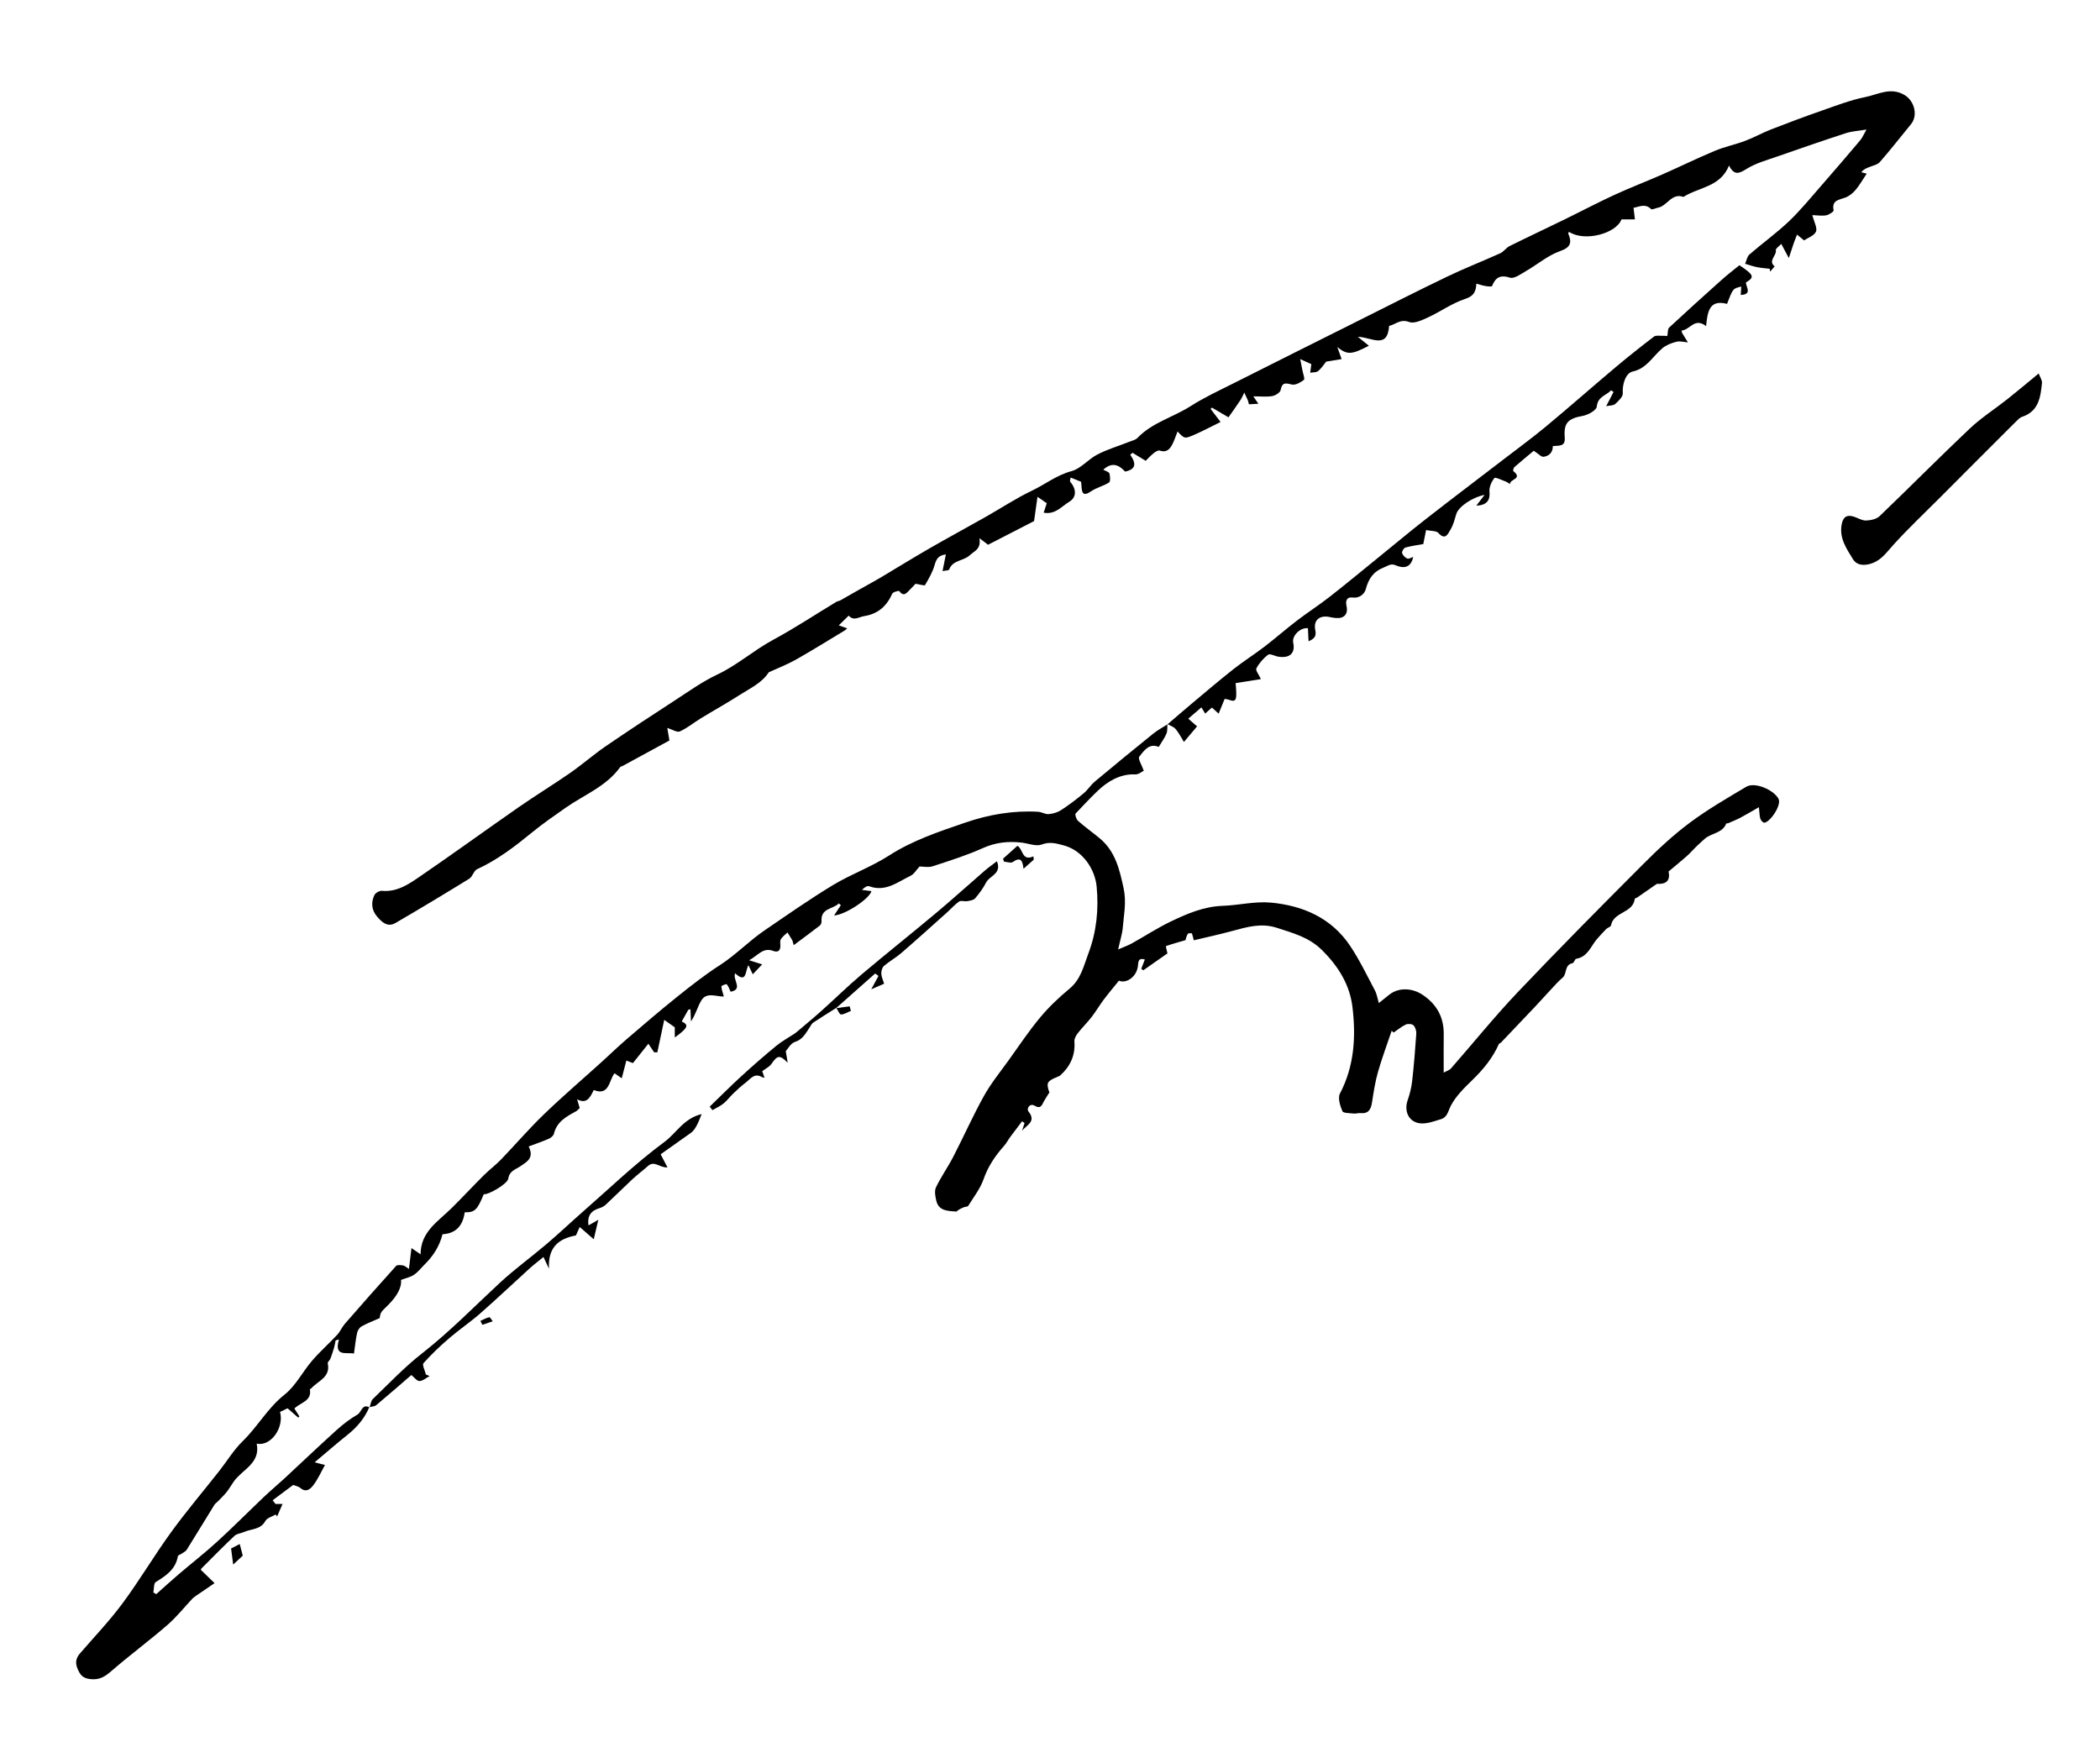 <?xml version="1.0" encoding="utf-8"?>
<!-- Generator: Adobe Illustrator 28.0.0, SVG Export Plug-In . SVG Version: 6.00 Build 0)  -->
<svg version="1.1" id="레이어_1" xmlns="http://www.w3.org/2000/svg" xmlns:xlink="http://www.w3.org/1999/xlink" x="0px"
	 y="0px" viewBox="0 0 442.22 366.822" enable-background="new 0 0 442.22 366.822" xml:space="preserve">
<g>
	<path d="M245.827,152.486c-0.002,0.024-0.002,0.049-0.004,0.074c0.016-0.01,0.033-0.02,0.049-0.03
		L245.827,152.486z"/>
	<path d="M367.724,165.697c-4.039,2.404-8.132,4.77-11.891,7.572c-3.462,2.581-6.662,5.563-9.719,8.626
		c-8.923,8.942-17.822,17.913-26.52,27.072c-4.887,5.146-9.351,10.694-14.036,16.033
		c-0.338,0.385-0.927,0.548-1.543,0.896c0-2.955-0.023-5.525,0.006-8.094c0.04-3.548-1.453-6.262-4.362-8.241
		c-2.301-1.566-5.15-1.613-7.08-0.098c-0.747,0.587-1.485,1.185-2.227,1.779
		c-0.266-0.89-0.397-1.852-0.823-2.658c-1.671-3.16-3.231-6.408-5.208-9.372
		c-3.934-5.897-9.945-8.498-16.712-9.125c-3.334-0.309-6.762,0.565-10.156,0.683
		c-3.949,0.138-7.456,1.647-10.893,3.293c-2.829,1.355-5.472,3.093-8.221,4.617
		c-0.829,0.459-1.738,0.772-2.879,1.27c0.43-1.969,0.865-3.273,0.975-4.605c0.225-2.72,0.795-5.372,0.19-8.202
		c-0.861-4.028-1.753-7.901-5.118-10.656c-1.486-1.218-3.054-2.34-4.492-3.611
		c-0.368-0.326-0.697-1.352-0.511-1.547c1.562-1.635,3.121-3.334,4.726-4.848c2.009-1.895,4.644-3.545,7.845-3.393
		c0.689,0.033,1.41-0.599,1.779-0.769c-0.432-1.244-1.267-2.532-0.951-2.948c0.998-1.315,2.134-2.925,4.098-2.071
		c0.612-1.023,1.242-1.869,1.638-2.815c0.238-0.568,0.146-1.274,0.185-1.926c-0.998,0.64-2.059,1.203-2.977,1.943
		c-4.122,3.325-8.218,6.683-12.282,10.079c-0.874,0.73-1.494,1.764-2.371,2.491
		c-1.526,1.264-3.111,2.474-4.772,3.552c-0.747,0.485-1.722,0.752-2.619,0.827
		c-0.708,0.059-1.446-0.452-2.183-0.494c-5.285-0.299-10.389,0.576-15.393,2.296
		c-5.523,1.899-11.024,3.711-16.024,6.927c-3.725,2.396-8.001,3.922-11.8,6.219
		c-4.925,2.977-9.647,6.295-14.406,9.54c-3.292,2.244-6.053,5.162-9.432,7.335
		c-3.124,2.01-6.065,4.322-8.969,6.648c-3.608,2.89-7.117,5.906-10.627,8.916
		c-1.776,1.523-3.452,3.161-5.188,4.731c-4.088,3.698-8.281,7.287-12.249,11.109c-3.144,3.028-5.991,6.363-9.024,9.509
		c-1.151,1.194-2.501,2.194-3.677,3.366c-2.258,2.25-4.424,4.592-6.689,6.836
		c-2.847,2.82-6.594,5.007-6.575,9.773c-0.602-0.413-1.147-0.787-1.918-1.317
		c-0.194,1.584-0.35,2.852-0.538,4.39c-0.524-0.326-0.851-0.662-1.226-0.73
		c-0.486-0.087-1.238-0.165-1.484,0.107c-3.634,4.019-7.216,8.085-10.775,12.171
		c-0.622,0.714-0.993,1.651-1.636,2.34c-1.716,1.842-3.619,3.518-5.258,5.423
		c-2.011,2.338-3.463,5.306-5.817,7.166c-3.542,2.797-5.647,6.721-8.798,9.787c-1.904,1.852-3.313,4.209-4.972,6.318
		c-3.379,4.293-6.923,8.466-10.129,12.885c-3.539,4.877-6.612,10.094-10.196,14.935
		c-2.748,3.713-5.964,7.081-8.992,10.584c-0.87,1.007-1.017,2.013-0.479,3.258c0.526,1.217,1.029,1.938,2.62,2.131
		c1.978,0.24,3.109-0.502,4.481-1.688c3.836-3.316,7.92-6.346,11.755-9.663c1.961-1.696,3.599-3.766,5.383-5.667
		c0.201-0.154,0.401-0.309,0.602-0.464c1.3-0.884,2.599-1.769,3.993-2.717c-1.094-1.06-1.951-1.891-2.896-2.807
		c-0.013,0.026,0.029-0.18,0.153-0.304c2.299-2.301,4.573-4.628,6.941-6.856
		c0.491-0.462,1.351-0.514,2.016-0.812c1.529-0.685,3.472-0.452,4.492-2.325c0.355-0.651,1.423-0.914,2.165-1.354
		c0.1,0.136,0.199,0.272,0.299,0.408c0.352-0.808,0.704-1.616,1.143-2.625c-0.606,0-1.038,0-1.471,0
		c-0.205-0.259-0.41-0.518-0.615-0.778c1.427-1.064,2.853-2.128,4.325-3.227c0.389,0.159,1.089,0.275,1.556,0.668
		c1.217,1.022,2.13,0.113,2.676-0.602c0.991-1.298,1.664-2.84,2.463-4.269
		c-0.458-0.119-1.094-0.285-2.171-0.567c2.522-2.119,4.671-4.003,6.906-5.779c2-1.589,3.591-3.457,4.592-5.813
		c-1.533-0.763-1.628,1.036-2.454,1.517c-1.587,0.924-3.081,2.067-4.448,3.302
		c-3.715,3.356-7.336,6.815-11.009,10.217c-1.406,1.302-2.885,2.526-4.273,3.846
		c-3.297,3.134-6.498,6.371-9.856,9.437c-2.63,2.402-5.449,4.596-8.159,6.911
		c-1.575,1.345-3.102,2.747-4.651,4.124c-0.206-0.115-0.412-0.231-0.618-0.346c0.157-0.757,0.062-1.923,0.514-2.202
		c2.158-1.332,4.17-2.665,4.653-5.421c0.044-0.252,0.608-0.402,0.914-0.622c0.333-0.237,0.75-0.436,0.953-0.762
		c1.967-3.151,3.892-6.328,5.846-9.487c0.154-0.249,0.442-0.414,0.652-0.632c0.634-0.659,1.307-1.289,1.878-1.999
		c0.552-0.686,0.989-1.463,1.491-2.19c1.793-2.598,5.705-3.846,4.866-8.027c3.002,0.629,5.803-3.384,4.913-6.683
		c0.585-0.283,1.17-0.566,1.578-0.764c0.805,0.702,1.53,1.333,2.254,1.964c0.08-0.09,0.16-0.179,0.239-0.269
		c-0.337-0.525-0.673-1.051-1.049-1.636c1.211-1.29,3.732-1.526,3.257-4.078c-0.008-0.041,0.239-0.1,0.32-0.193
		c1.383-1.587,4.08-2.302,3.447-5.249c-0.06-0.28,0.431-0.646,0.57-1.009c0.296-0.773,0.549-1.564,0.781-2.359
		c0.139-0.476,0.207-0.974,0.306-1.462c0.236-0.071,0.472-0.142,0.707-0.213c-1.091,3.715,1.516,2.657,3.16,2.975
		c0.207-1.451,0.35-2.916,0.656-4.346c0.11-0.516,0.508-1.133,0.955-1.384c1.163-0.652,2.425-1.127,3.801-1.74
		c0.205-1.473,0.385-1.299,2.001-2.979c1.432-1.489,2.683-3.305,2.491-5.058c1.023-0.389,1.99-0.582,2.744-1.091
		c0.84-0.568,1.479-1.43,2.217-2.154c1.816-1.782,3.145-3.842,3.78-6.376c2.696-0.148,4.263-1.661,4.673-4.618
		c2.137,0.012,2.625-0.451,4.01-3.809c0.909,0.181,4.989-2.141,5.165-3.288c0.255-1.668,1.551-1.909,2.589-2.63
		c1.286-0.892,2.94-1.702,1.702-4.138c1.478-0.557,2.888-1.035,4.246-1.629c0.44-0.193,0.974-0.636,1.076-1.059
		c0.61-2.526,2.606-3.607,4.63-4.705c0.325-0.176,0.57-0.499,0.801-0.708c-0.19-0.626-0.347-1.148-0.556-1.838
		c1.92,1.016,2.667-0.151,3.511-1.955c3.304,1.348,3.193-2.09,4.379-3.522c0.766,0.533,1.298,0.902,1.517,1.054
		c0.353-1.358,0.65-2.5,0.972-3.739c0.775,0.305,1.299,0.511,1.381,0.544c1.154-1.448,2.138-2.683,3.254-4.083
		c0.612,0.917,0.906,1.359,1.2,1.8c0.228,0.007,0.456,0.015,0.684,0.022c0.474-2.229,0.947-4.457,1.455-6.846
		c0.96,0.677,1.595,1.125,2.22,1.565c0,0.697,0,1.364,0,2.144c2.847-2.055,2.999-2.64,1.465-3.372
		c0.451-0.803,0.916-1.633,1.382-2.462c0.151-0.04,0.303-0.08,0.454-0.119c0.038,0.858,0.075,1.716,0.113,2.574
		c0.978-1.436,1.364-3.057,2.179-4.422c1.103-1.847,3.168-0.764,4.739-0.824c-0.246-0.908-0.497-1.521-0.518-2.142
		c-0.005-0.146,1.038-0.549,1.132-0.437c0.373,0.439,0.561,1.036,0.817,1.574c2.677-0.534,0.419-2.392,0.929-3.893
		c2.488,2.25,2.097-0.414,2.818-1.705c0.344,0.722,0.564,1.185,0.915,1.921c0.72-0.758,1.268-1.334,1.983-2.085
		c-1.042-0.332-1.636-0.521-2.746-0.875c1.896-1.016,2.897-2.766,5.062-1.965c0.988,0.365,1.523-0.021,1.516-1.107
		c-0.003-0.461-0.112-1.019,0.102-1.36c0.344-0.549,0.917-0.954,1.393-1.419
		c0.333,0.536,0.68,1.065,0.991,1.614c0.113,0.2,0.14,0.449,0.32,1.065c1.96-1.462,3.738-2.765,5.48-4.114
		c0.227-0.175,0.401-0.597,0.379-0.887c-0.216-2.853,2.429-2.533,3.638-3.793c0.141,0.128,0.283,0.256,0.424,0.384
		c-0.451,0.682-0.901,1.364-1.421,2.149c2.281-0.084,7.425-3.468,7.871-5.121
		c-0.679-0.087-1.342-0.172-2.006-0.257c0.49-0.502,1.117-0.926,1.53-0.772c3.42,1.27,5.965-0.879,8.688-2.188
		c0.772-0.371,1.28-1.293,1.917-1.97c0.778,0,1.853,0.249,2.75-0.044c3.566-1.163,7.166-2.295,10.578-3.827
		c2.697-1.211,5.363-1.493,8.196-1.155c1.412,0.169,3.01,0.845,4.191,0.401c1.728-0.649,3.033-0.243,4.635,0.179
		c4.049,1.069,6.589,5.056,6.938,8.638c0.47,4.826-0.021,9.585-1.73,14.11c-0.983,2.603-1.569,5.439-3.958,7.415
		c-2.235,1.849-4.373,3.882-6.228,6.106c-2.368,2.839-4.426,5.938-6.585,8.949
		c-1.782,2.485-3.74,4.88-5.219,7.537c-2.33,4.186-4.278,8.583-6.48,12.844
		c-1.127,2.18-2.568,4.203-3.626,6.412c-0.364,0.76-0.153,1.905,0.06,2.813
		c0.527,2.246,2.544,2.152,4.228,2.297c0.52-0.441,1.059-0.7,1.612-0.923c0.289-0.117,0.76-0.076,0.88-0.271
		c1.139-1.846,2.538-3.617,3.24-5.627c0.941-2.696,2.439-4.911,4.289-6.988c0.524-0.588,0.892-1.313,1.362-1.952
		c0.805-1.093,1.635-2.168,2.455-3.25c0.175,0.12,0.35,0.241,0.526,0.361c-0.177,0.542-0.354,1.085-0.53,1.627
		c0.936-1.187,3.073-1.921,1.362-4.044c-0.497-0.616,0.28-1.799,1.218-1.254c1.422,0.826,1.595-0.147,2.054-0.958
		c0.352-0.622,0.753-1.216,1.133-1.822c-0.328-0.769-0.562-1.753-0.176-2.193c0.566-0.646,1.576-0.903,2.397-1.325
		c2.062-1.825,3.282-4.217,3.034-7.207c-0.046-0.559,0.332-1.247,0.705-1.727c0.92-1.182,2.004-2.237,2.923-3.42
		c0.899-1.158,1.637-2.441,2.517-3.614c1.008-1.343,2.096-2.626,3.236-4.042c1.445,0.659,3.595-0.659,3.972-2.896
		c0.137-0.814-0.069-2.03,1.482-1.561c-0.259,0.673-0.507,1.316-0.754,1.958c0.141,0.107,0.282,0.214,0.424,0.321
		c1.728-1.211,3.456-2.422,5.092-3.568c-0.118-0.561-0.38-1.505-0.313-1.529c1.346-0.48,2.73-0.855,4.095-1.248
		c0.096-0.282,0.216-0.852,0.494-1.329c0.093-0.161,0.834-0.179,0.862-0.105c0.222,0.588,0.344,1.215,0.404,1.455
		c2.632-0.631,5.33-1.214,7.993-1.932c3.136-0.845,6.182-1.786,9.516-0.693c3.403,1.116,6.739,1.96,9.488,4.683
		c3.457,3.425,5.863,7.296,6.423,12.027c0.738,6.231,0.403,12.393-2.637,18.184
		c-0.488,0.929,0.031,2.586,0.515,3.724c0.185,0.435,1.572,0.397,2.421,0.495c0.45,0.052,0.927-0.141,1.379-0.095
		c1.74,0.175,2.22-0.837,2.447-2.317c0.327-2.132,0.656-4.283,1.246-6.351c0.835-2.924,1.909-5.779,2.881-8.664
		c0.141,0.12,0.281,0.241,0.422,0.361c0.853-0.579,1.657-1.26,2.579-1.691c0.435-0.203,1.299-0.126,1.603,0.183
		c0.395,0.402,0.621,1.175,0.581,1.766c-0.226,3.337-0.498,6.673-0.874,9.996c-0.154,1.358-0.498,2.72-0.947,4.014
		c-0.818,2.358,0.286,4.673,2.748,4.866c1.394,0.109,2.874-0.463,4.269-0.883c1.361-0.41,1.496-1.693,2.077-2.823
		c1.058-2.055,2.857-3.787,4.555-5.44c2.422-2.36,4.293-4.706,5.555-7.548c0.067-0.151,0.333-0.201,0.464-0.338
		c2.397-2.512,4.793-5.024,7.175-7.549c1.138-1.207,2.238-2.449,3.373-3.659c0.78-0.832,1.535-1.701,2.402-2.433
		c0.988-0.834,0.351-2.724,2.101-3.06c0.313-0.06,0.485-0.881,0.794-0.933c2.542-0.434,3.115-2.858,4.562-4.387
		c0.581-0.613,1.121-1.266,1.721-1.86c0.312-0.308,0.977-0.478,1.034-0.791c0.524-2.907,4.672-2.55,5.002-5.6
		c0.011-0.104,0.348-0.153,0.509-0.264c1.23-0.847,2.454-1.702,4.126-2.865c2.062,0.09,2.864-0.722,2.484-2.619
		c1.394-1.169,2.622-2.159,3.802-3.204c0.7-0.62,1.313-1.338,1.986-1.99c0.598-0.581,1.215-1.143,1.84-1.694
		c1.392-1.23,3.727-1.145,4.524-3.226c0.02-0.053,0.264,0.008,0.379-0.042c0.878-0.382,1.773-0.734,2.618-1.18
		c1.204-0.635,2.369-1.343,3.873-2.203c0.132,1.188,0.117,1.846,0.304,2.44c0.108,0.343,0.55,0.835,0.828,0.825
		c1.165-0.039,3.729-3.699,2.985-5.048C373.467,166.316,369.542,164.615,367.724,165.697z"/>
	<path d="M77.791,296.369c0.014,0.015,0.029,0.03,0.029,0.03c0.009-0.023,0.015-0.048,0.024-0.071
		c-0.025,0.006-0.051,0.011-0.076,0.018c0,0,0.001,0.001,0.001,0.001c-0.004,0.008-0.008,0.016-0.011,0.024
		c0.021,0.011,0.04,0.017,0.062,0.028L77.791,296.369z"/>
	<path d="M388.596,41.608c0.804-0.304,1.577-0.922,2.138-1.59c0.864-1.029,1.535-2.221,2.357-3.448
		c-0.435-0.113-0.784-0.203-1.133-0.293c0.492-0.65,1.054-0.832,1.596-1.061
		c0.792-0.336,1.798-0.507,2.313-1.097c2.256-2.579,4.356-5.293,6.536-7.939c1.537-1.866,0.742-4.886-1.284-6.13
		c-2.947-1.811-5.635-0.144-8.324,0.395c-3.164,0.634-6.225,1.833-9.291,2.9
		c-3.531,1.229-7.036,2.541-10.52,3.899c-1.853,0.722-3.602,1.712-5.462,2.412
		c-2.096,0.789-4.325,1.241-6.386,2.102c-3.737,1.562-7.379,3.352-11.088,4.983
		c-3.359,1.477-6.795,2.786-10.125,4.323c-3.604,1.664-7.118,3.523-10.687,5.265
		c-3.776,1.843-7.584,3.623-11.346,5.494c-0.723,0.36-1.226,1.177-1.956,1.508
		c-3.732,1.693-7.561,3.18-11.252,4.955c-6.449,3.101-12.825,6.354-19.225,9.555
		c-8.576,4.289-17.155,8.575-25.716,12.893c-3.033,1.53-6.143,2.959-8.994,4.783
		c-3.669,2.347-8.079,3.442-11.206,6.699c-0.413,0.43-1.131,0.586-1.726,0.821
		c-2.248,0.888-4.592,1.584-6.73,2.682c-1.916,0.984-3.457,2.974-5.435,3.5c-3.116,0.83-5.541,2.778-8.322,4.107
		c-3.382,1.616-6.536,3.707-9.809,5.558c-3.945,2.231-7.934,4.385-11.859,6.648
		c-3.501,2.019-6.936,4.154-10.413,6.215c-1.368,0.811-2.774,1.557-4.158,2.341
		c-1.369,0.775-2.729,1.568-4.103,2.335c-0.275,0.153-0.623,0.179-0.891,0.34
		c-4.434,2.678-8.765,5.545-13.317,8.002c-4.086,2.206-7.553,5.335-11.789,7.327
		c-3.042,1.431-5.826,3.43-8.662,5.272c-4.953,3.217-9.896,6.454-14.769,9.791
		c-2.561,1.754-4.904,3.826-7.454,5.598c-3.586,2.492-7.322,4.769-10.908,7.261
		c-7.081,4.921-14.055,9.996-21.176,14.857c-2.226,1.519-4.595,3.021-7.581,2.74
		c-0.515-0.049-1.367,0.429-1.591,0.892c-0.754,1.562-0.602,3.178,0.553,4.522
		c0.997,1.162,2.205,2.336,3.874,1.363c5.222-3.045,10.406-6.159,15.55-9.334
		c0.698-0.431,0.942-1.683,1.647-2.005c4.332-1.978,8.028-4.847,11.68-7.828c2.228-1.818,4.606-3.459,6.964-5.111
		c3.91-2.738,8.555-4.485,11.48-8.552c0.099-0.138,0.353-0.157,0.524-0.25
		c3.351-1.822,6.701-3.648,9.848-5.362c-0.206-1.209-0.336-1.968-0.451-2.644c1.046,0.321,2.059,1.003,2.646,0.739
		c1.572-0.708,2.94-1.857,4.429-2.765c2.741-1.673,5.554-3.232,8.256-4.966c2.157-1.384,4.582-2.463,6.053-4.733
		c1.909-0.876,3.887-1.631,5.709-2.66c3.501-1.978,6.912-4.113,10.357-6.188c0.135-0.081,0.237-0.217,0.427-0.397
		c-0.526-0.187-0.935-0.333-1.761-0.627c0.816-0.802,1.453-1.428,2.089-2.054c1.054,1.209,2.122,0.288,3.247,0.11
		c2.92-0.463,4.756-2.099,5.928-4.731c0.157-0.353,1.381-0.674,1.474-0.546c0.949,1.301,1.549,0.389,2.195-0.254
		c0.541-0.539,1.057-1.103,1.231-1.285c0.978,0.149,1.9,0.454,2.001,0.28c0.777-1.335,1.579-2.71,2.004-4.18
		c0.351-1.214,0.721-2.071,2.385-2.289c-0.25,1.253-0.455,2.276-0.703,3.522c0.615-0.135,1.322-0.121,1.397-0.332
		c0.714-2.011,2.993-1.756,4.325-2.999c1.009-0.941,2.431-1.276,2.048-3.604c1.039,0.794,1.627,1.242,1.814,1.385
		c3.476-1.789,6.757-3.477,9.69-4.986c0.264-1.871,0.486-3.451,0.721-5.112c0.799,0.555,1.384,0.962,1.952,1.357
		c-0.211,0.645-0.4,1.226-0.65,1.992c2.475,0.445,3.79-1.352,5.375-2.296
		c1.596-0.95,1.535-2.694,0.213-4.231c-0.13-0.151,0.054-0.571,0.095-0.877
		c0.8,0.326,1.491,0.607,2.21,0.899c0.023,0.282,0.052,0.541,0.064,0.8c0.069,1.453,0.284,2.406,2.05,1.186
		c1.134-0.783,2.594-1.089,3.754-1.844c0.326-0.212,0.25-1.296,0.085-1.905c-0.088-0.324-0.763-0.489-1.293-0.794
		c1.928-1.746,3.369-0.92,4.595,0.405c2.513-0.525,2.225-1.901,1.079-3.555c0.162-0.136,0.324-0.271,0.486-0.406
		c0.785,0.479,1.57,0.957,2.77,1.689c0.332-0.326,0.939-1,1.631-1.568c0.371-0.305,0.991-0.705,1.327-0.585
		c1.312,0.469,2.046-0.2,2.575-1.164c0.483-0.879,0.775-1.861,1.176-2.859c1.441,1.52,1.47,1.587,3.45,0.726
		c1.906-0.828,3.744-1.814,5.611-2.729c-0.718-0.94-1.409-1.844-2.1-2.748c0.092-0.091,0.185-0.183,0.278-0.275
		c1.031,0.606,2.062,1.212,3.484,2.048c0.857-1.228,1.7-2.393,2.494-3.591c0.334-0.504,0.564-1.076,0.841-1.617
		c0.246,0.53,0.505,1.055,0.733,1.592c0.098,0.231,0.133,0.488,0.232,0.87c0.658-0.038,1.267-0.072,2-0.114
		c-0.333-0.488-0.531-0.777-1.067-1.561c1.614,0,2.84,0.149,4.002-0.058c0.663-0.118,1.648-0.736,1.75-1.269
		c0.323-1.688,1.064-1.476,2.381-1.161c0.745,0.178,1.812-0.447,2.525-0.987c0.239-0.181-0.163-1.219-0.284-1.862
		c-0.137-0.724-0.288-1.446-0.5-2.507c1.211,0.549,1.898,0.86,2.34,1.061
		c-0.087,0.665-0.162,1.238-0.236,1.81c0.572-0.106,1.3-0.03,1.682-0.358
		c0.737-0.632,1.278-1.492,1.677-1.983c1.334-0.218,2.504-0.409,3.257-0.533c-0.367-1.025-0.636-1.779-0.906-2.533
		c2.064,1.661,2.973,1.647,6.647-0.277c-0.623-0.505-1.227-0.996-2.325-1.886c2.902,0.102,6.239,2.705,6.588-2.298
		c1.307-0.246,2.34-1.537,4.22-0.818c1.066,0.408,2.753-0.402,4.011-0.985c2.621-1.213,5.033-2.973,7.743-3.861
		c1.784-0.585,2.307-1.438,2.396-3.226c0.686,0.185,1.278,0.392,1.888,0.494c0.478,0.08,1.346,0.179,1.413,0.013
		c0.739-1.809,1.703-2.429,3.79-1.769c0.888,0.28,2.282-0.768,3.349-1.382c2.418-1.391,4.627-3.312,7.202-4.215
		c2.389-0.838,2.453-1.904,1.687-3.761c-0.022-0.053,0.143-0.183,0.223-0.275
		c3.268,2.138,9.923,0.328,11.006-2.641c1.07,0,1.953,0,2.837,0c-0.099-0.808-0.198-1.616-0.299-2.439
		c1.136-0.186,2.442-0.99,3.711,0.271c0.193,0.192,0.949-0.204,1.45-0.298c1.949-0.366,2.867-3.168,5.351-2.264
		c3.207-2.069,7.77-2.05,9.594-6.606c1.125,2.166,2.134,1.679,3.728,0.689c1.996-1.24,4.384-1.873,6.639-2.665
		c4.739-1.662,9.489-3.298,14.264-4.851c1.245-0.405,2.601-0.467,4.319-0.757
		c-0.595,1.038-0.863,1.72-1.311,2.251c-2.705,3.203-5.429,6.39-8.19,9.545
		c-2.238,2.557-4.392,5.214-6.848,7.548c-2.612,2.482-5.567,4.6-8.294,6.967c-0.496,0.43-0.616,1.294-0.91,1.958
		c0.841,0.244,1.67,0.542,2.525,0.715c0.871,0.176,1.767,0.229,2.652,0.336c0.025,0.201,0.051,0.403,0.076,0.604
		c0.32-0.366,0.641-0.733,0.961-1.1c-1.47-1.224,0.467-2.24,0.25-3.435c-0.059-0.324,0.676-0.793,1.151-1.308
		c0.56,1.056,0.945,1.784,1.582,2.986c0.437-1.324,0.72-2.219,1.029-3.106c0.216-0.62,0.467-1.227,0.702-1.84
		c0.512,0.422,1.023,0.845,1.482,1.224c0.776-0.528,2.108-0.974,2.505-1.845c0.341-0.749-0.388-1.984-0.764-3.483
		c0.92,0.032,1.939,0.204,2.906,0.049c0.595-0.095,1.63-0.801,1.579-1.044
		C385.673,42.131,387.267,42.111,388.596,41.608z"/>
	<path d="M249.314,156.255c1.158-1.372,1.977-2.343,2.768-3.281c-0.459-0.401-1.066-0.932-1.854-1.621
		c1.038-0.894,1.912-1.648,2.765-2.383c0.318,0.524,0.556,0.918,0.795,1.312c0.479-0.431,0.958-0.862,1.411-1.27
		c0.435,0.392,0.893,0.803,1.425,1.281c0.484-1.192,0.887-2.187,1.249-3.079c1.055-0.085,2.385,1.282,2.456-0.783
		c0.033-0.953-0.094-1.911-0.131-2.568c2.133-0.338,3.845-0.609,5.329-0.844
		c-0.419-0.92-1.178-1.847-0.962-2.254c0.588-1.104,1.478-2.137,2.483-2.882c0.394-0.292,1.405,0.296,2.146,0.413
		c2.418,0.383,3.61-0.755,3.131-2.957c-0.308-1.417,1.466-3.232,3.101-3.038c0.041,0.866,0.082,1.752,0.129,2.754
		c1.125-0.524,1.711-0.941,1.419-2.352c-0.45-2.176,0.993-3.257,3.204-2.719c0.375,0.091,0.765,0.13,1.15,0.168
		c1.697,0.165,2.607-0.845,2.23-2.497c-0.254-1.114,0.02-1.982,1.289-1.815c1.498,0.197,2.51-0.833,2.748-1.718
		c0.606-2.258,1.556-3.725,3.885-4.653c0.908-0.362,1.401-0.86,2.438-0.416c2.027,0.869,3.257,0.219,3.674-1.761
		c-0.425,0.13-0.949,0.478-1.252,0.34c-0.463-0.21-0.951-0.705-1.087-1.177
		c-0.088-0.305,0.358-1.047,0.693-1.141c1.247-0.351,2.547-0.515,3.771-0.739
		c0.206-1.028,0.392-1.959,0.589-2.944c1.035,0.22,2.147,0.118,2.592,0.614c1.513,1.684,2.058,0.074,2.554-0.73
		c0.602-0.977,0.88-2.166,1.224-3.287c0.461-1.502,3.287-3.47,5.955-4.011c-0.582,0.758-1.106,1.439-1.746,2.273
		c2.24-0.085,2.946-1.167,2.772-2.953c-0.092-0.945,0.431-2.102,1.042-2.873c0.189-0.238,1.588,0.469,2.424,0.767
		c0.229,0.082,0.427,0.251,0.852,0.51c-0.019-1.088,2.77-1.065,0.695-2.731c-0.094-0.076,0.054-0.684,0.252-0.857
		c1.433-1.254,2.908-2.459,4.058-3.42c0.972,0.621,1.579,1.332,2.08,1.264c1.159-0.157,1.953-0.936,1.939-2.25
		c1.151-0.15,2.674,0.227,2.508-1.794c-0.253-3.087,0.685-4.022,3.799-4.57
		c1.111-0.196,2.872-1.185,2.946-1.946c0.212-2.196,2.021-2.319,2.997-3.448c0.179,0.12,0.357,0.24,0.536,0.36
		c-0.491,0.947-0.983,1.893-1.554,2.993c0.796-0.171,1.523-0.115,1.886-0.452c0.681-0.631,1.659-1.526,1.609-2.248
		c-0.127-1.824,0.552-4.265,2.106-4.605c2.949-0.646,4.211-3.195,6.228-4.895c0.81-0.682,1.924-1.104,2.97-1.373
		c0.743-0.191,1.603,0.074,2.411,0.136c-0.404-0.655-0.813-1.307-1.208-1.967c-0.061-0.101-0.06-0.239-0.128-0.53
		c1.752-0.088,2.736-2.845,5.166-0.929c0.3-2.919,0.618-5.692,4.41-4.684c1.242-3.245,1.242-3.245,2.998-3.642
		c-0.037,0.579-0.073,1.132-0.113,1.762c2.556-0.123,1.036-1.739,1.105-2.642c1.869-1.121,1.688-1.566-1.385-3.616
		c-1.23,1.007-2.508,1.977-3.7,3.043c-3.727,3.332-7.438,6.681-11.098,10.085
		c-0.326,0.303-0.24,1.049-0.381,1.774c-0.181-0.008-0.622-0.056-1.061-0.042c-0.595,0.019-1.357-0.135-1.754,0.169
		c-2.759,2.109-5.484,4.267-8.141,6.503c-4.896,4.12-9.693,8.357-14.617,12.443
		c-2.997,2.487-6.15,4.787-9.24,7.161c-5.354,4.112-10.739,8.184-16.061,12.336
		c-3.354,2.617-6.616,5.354-9.922,8.034c-3.441,2.789-6.851,5.62-10.341,8.346
		c-2.223,1.737-4.607,3.267-6.848,4.982c-2.326,1.78-4.529,3.721-6.855,5.502c-2.141,1.639-4.435,3.079-6.55,4.748
		c-3.022,2.385-5.95,4.889-8.903,7.36c-1.658,1.387-3.286,2.811-4.928,4.218c0.576,0.32,1.262,0.535,1.663,0.997
		C248.202,154.27,248.652,155.2,249.314,156.255z"/>
	<path d="M245.833,152.492c-0.006-0.005,0.039,0.038,0.039,0.038c0.004-0.004,0.008-0.007,0.012-0.011
		C245.868,152.51,245.85,152.501,245.833,152.492z"/>
	<path d="M429.308,78.655c-2.387,1.961-4.47,3.723-6.607,5.416c-2.63,2.083-5.496,3.906-7.922,6.199
		c-6.409,6.056-12.608,12.334-18.976,18.434c-0.662,0.634-1.891,0.889-2.869,0.918
		c-0.841,0.025-1.693-0.545-2.552-0.815c-1.528-0.481-2.286,0.107-2.57,1.683
		c-0.522,2.894,1.06,5.104,2.408,7.307c0.627,1.025,1.818,1.398,3.376,1.016
		c2.386-0.584,3.501-2.275,4.973-3.911c3.193-3.55,6.69-6.827,10.064-10.215c2.619-2.63,5.239-5.26,7.861-7.886
		c2.737-2.741,5.475-5.483,8.225-8.212c0.32-0.318,0.683-0.671,1.093-0.806c3.503-1.149,3.888-4.143,4.189-7.13
		C430.059,80.069,429.592,79.43,429.308,78.655z"/>
	<path d="M86.622,289.581c0.635,0.503,1.19,1.29,1.707,1.267c0.728-0.033,1.429-0.668,2.142-1.045
		c-0.264-0.113-0.527-0.226-0.791-0.339c-0.19-0.816-0.818-2.021-0.497-2.383
		c1.675-1.886,3.526-3.634,5.442-5.282c2.11-1.814,4.436-3.378,6.526-5.213c3.503-3.075,6.885-6.287,10.336-9.421
		c0.851-0.773,1.773-1.469,2.961-2.445c0.23,0.492,0.555,1.187,1.155,2.469c-0.232-4.5,1.99-6.316,5.672-7.006
		c0.204-0.453,0.519-1.151,0.8-1.776c1.075,0.938,1.94,1.692,2.953,2.576c0.376-1.587,0.644-2.717,0.97-4.095
		c-0.825,0.47-1.409,0.802-2.08,1.184c-0.277-1.984,0.516-3.095,2.287-3.624
		c0.483-0.144,0.985-0.397,1.35-0.738c1.904-1.777,3.746-3.622,5.653-5.396c1.042-0.968,2.195-1.816,3.255-2.766
		c1.359-1.218,2.51,0.438,4.093,0.301c-0.473-0.908-0.848-1.625-1.439-2.76
		c2.014-1.425,4.137-2.928,6.26-4.431c0.618-0.394,1.071-1.099,1.447-1.843c0.337-0.666,0.588-1.375,0.93-2.191
		c-3.771,0.893-5.294,3.984-7.83,5.857c-6.119,4.519-11.64,9.851-17.383,14.877
		c-2.501,2.188-4.909,4.483-7.441,6.635c-3.268,2.777-6.761,5.304-9.899,8.217
		c-5.397,5.011-10.536,10.279-16.365,14.839c-3.683,2.881-6.931,6.322-10.316,9.572
		c-0.402,0.386-0.473,1.116-0.678,1.707c0.481-0.117,1.052-0.127,1.393-0.412
		C81.782,293.793,84.275,291.607,86.622,289.581z"/>
	<path d="M189.811,200.695c3.244-2.807,6.426-5.685,9.624-8.545c0.85-0.76,1.606-1.648,2.534-2.291
		c0.388-0.269,1.126,0.022,1.682-0.073c0.587-0.101,1.344-0.191,1.681-0.583c0.889-1.032,1.714-2.162,2.335-3.37
		c0.723-1.408,3.348-1.803,2.264-4.454c-0.954,0.735-1.792,1.318-2.561,1.983c-3.412,2.953-6.756,5.986-10.214,8.884
		c-5.189,4.348-10.496,8.556-15.666,12.925c-2.943,2.487-5.699,5.196-8.572,7.769
		c-1.639,1.468-3.341,2.864-5.017,4.29c-0.2,0.17-0.405,0.336-0.623,0.48c-1.273,0.844-2.637,1.577-3.81,2.542
		c-2.503,2.059-4.949,4.193-7.34,6.381c-2.278,2.085-4.457,4.278-6.679,6.424
		c0.19,0.246,0.381,0.491,0.571,0.737c0.778-0.452,1.624-0.821,2.317-1.379c0.748-0.602,1.329-1.408,2.029-2.075
		c0.834-0.795,1.668-1.604,2.593-2.284c1.02-0.75,1.853-2.203,3.503-1.218c0.145,0.086,0.339,0.09,0.533,0.138
		c-0.205-0.587-0.387-1.105-0.482-1.378c0.792-0.61,1.539-0.954,1.938-1.536c1.269-1.855,1.751-1.927,3.428-0.253
		c-0.112-0.662-0.223-1.323-0.411-2.434c0.411-0.439,1.024-1.651,1.933-1.944c1.668-0.536,2.268-1.839,3.096-3.053
		c0.239-0.35,0.42-0.797,0.75-1.017c1.6-1.067,3.241-2.073,4.867-3.1
		c-0.007,0.008-0.053,0.053-0.053,0.053l0,0l0,0l0,0c0.028-0.004,0.056-0.007,0.084-0.011
		c-0.008-0.013-0.017-0.028-0.025-0.041c2.725-2.415,5.45-4.829,8.175-7.244c0.233,0.17,0.466,0.341,0.699,0.511
		c-0.446,0.822-0.891,1.643-1.525,2.812c1.101-0.478,1.895-0.823,2.713-1.177c-0.23-0.762-0.572-1.441-0.598-2.131
		c-0.021-0.545,0.188-1.29,0.574-1.622C187.306,202.428,188.666,201.686,189.811,200.695z"/>
	<path d="M213.272,181.538c1.666-1.173,2.083-0.287,2.255,1.422c0.816-0.723,1.482-1.313,2.149-1.904
		c-0.015-0.235-0.029-0.471-0.044-0.707c-2.476,1.069-2.12-1.448-3.381-2.221
		c-1.021,0.915-2.026,1.815-3.03,2.714c0.068,0.208,0.136,0.416,0.204,0.625
		C212.053,181.506,212.872,181.82,213.272,181.538z"/>
	<path d="M48.661,326.114c0.165,1.255,0.301,2.295,0.444,3.384c0.627-0.583,1.307-1.216,2.017-1.877
		c-0.195-0.747-0.414-1.581-0.641-2.45C49.729,325.561,49.081,325.896,48.661,326.114z"/>
	<path d="M177.092,213.65c0.699-0.009,1.393-0.477,2.088-0.757c-0.084-0.32-0.167-0.64-0.251-0.96
		c-0.928,0.124-1.856,0.249-2.784,0.373C176.463,212.804,176.783,213.654,177.092,213.65z"/>
	<path d="M103.033,277.404c-0.648,0.151-1.249,0.501-1.868,0.778c0.134,0.275,0.268,0.55,0.403,0.826
		c0.73-0.248,1.459-0.497,2.188-0.745C103.511,277.96,103.199,277.366,103.033,277.404z"/>
</g>
</svg>
